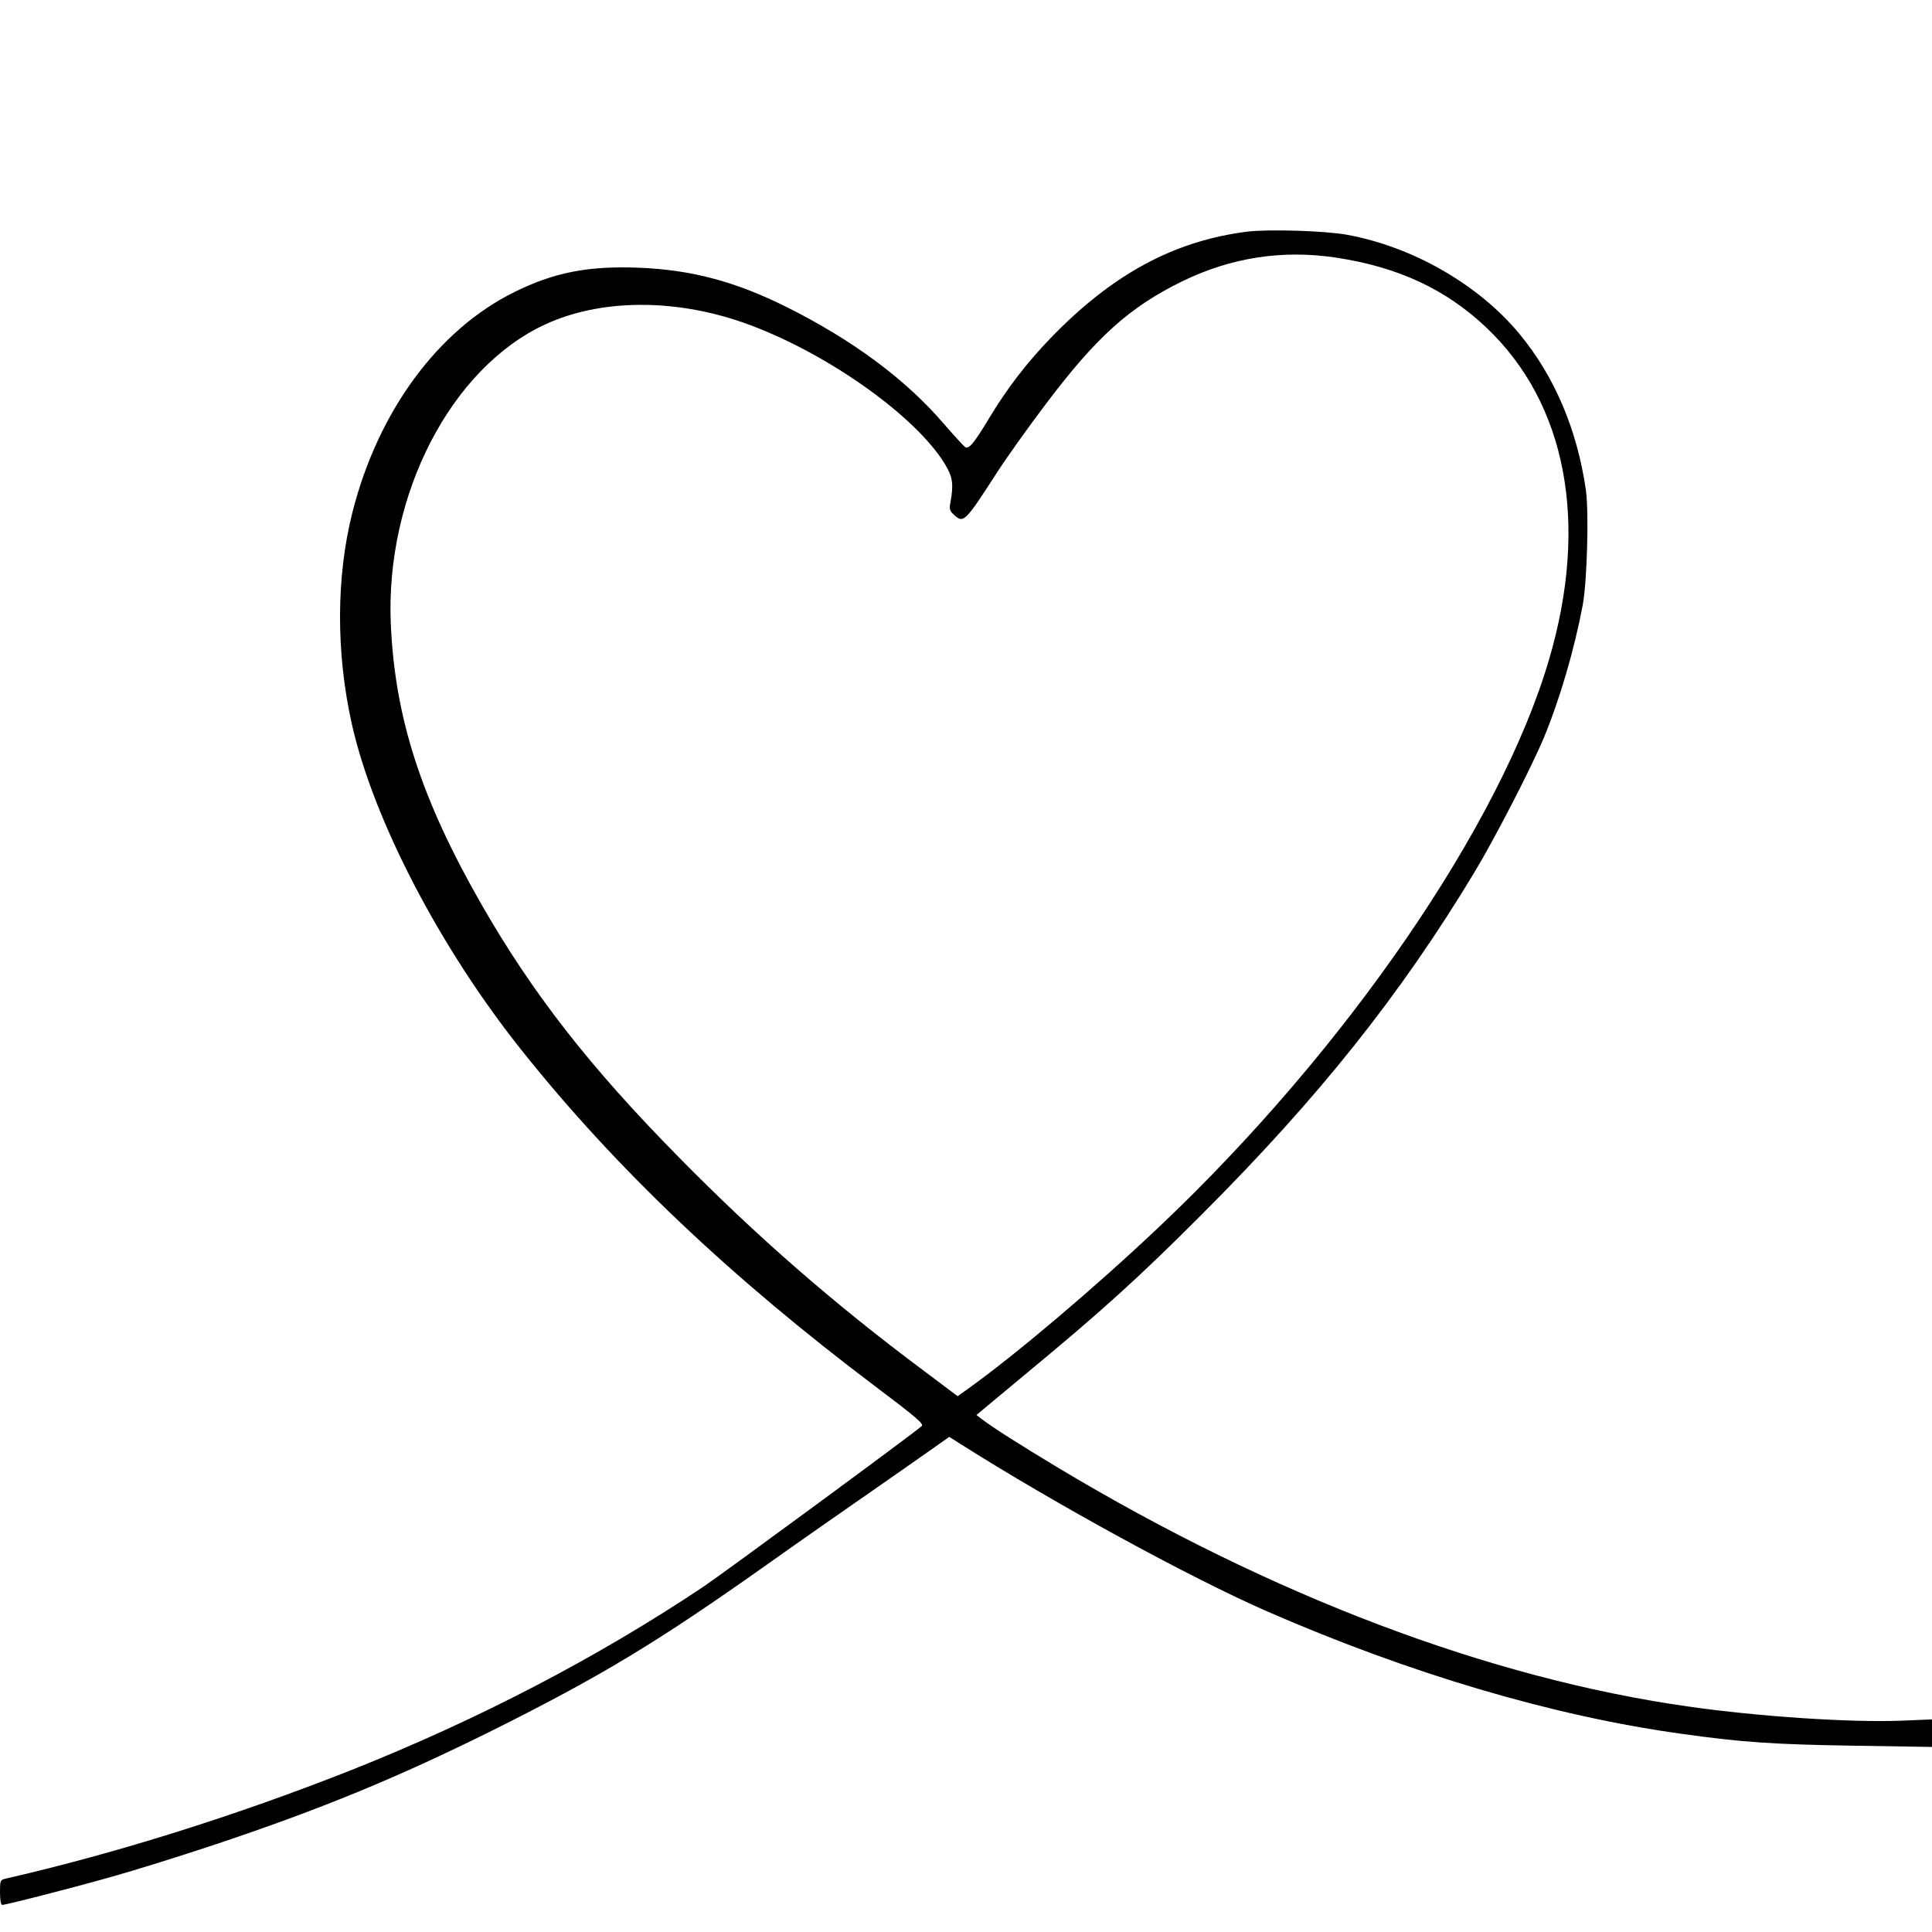 <?xml version="1.0" standalone="no"?>
<!DOCTYPE svg PUBLIC "-//W3C//DTD SVG 20010904//EN"
 "http://www.w3.org/TR/2001/REC-SVG-20010904/DTD/svg10.dtd">
<svg version="1.0" xmlns="http://www.w3.org/2000/svg"
 width="926pt" height="926pt" viewBox="0 0 926 926"
 preserveAspectRatio="xMidYMid meet">
<g transform="translate(0,926) scale(0.1,-0.1)"
fill="#000000" stroke="none">
<path d="M5980 8150 c-353 -44 -650 -205 -946 -512 -116 -121 -206 -238 -293
-382 -72 -120 -97 -150 -115 -139 -7 5 -55 57 -106 116 -180 209 -434 398
-751 556 -247 123 -456 178 -710 188 -242 9 -404 -23 -594 -117 -366 -181
-653 -571 -776 -1056 -78 -310 -79 -671 -3 -1013 103 -460 423 -1075 815
-1566 451 -566 999 -1086 1697 -1612 190 -143 231 -178 220 -188 -32 -30 -954
-708 -1048 -771 -509 -340 -1082 -638 -1689 -879 -549 -217 -1128 -399 -1653
-519 -27 -6 -28 -9 -28 -66 0 -36 4 -60 11 -60 19 0 331 80 529 136 107 30
328 99 490 153 512 171 877 322 1330 547 523 261 792 424 1316 795 142 101
378 266 524 367 146 102 284 198 307 215 l43 30 52 -33 c451 -286 1108 -645
1473 -804 683 -298 1367 -500 1977 -585 296 -42 450 -52 831 -58 l377 -6 0 66
0 66 -142 -6 c-242 -10 -687 19 -1028 68 -952 135 -1994 530 -3015 1142 -186
112 -319 196 -373 238 l-22 17 227 189 c368 304 551 469 853 772 560 560 952
1052 1305 1637 98 162 275 505 335 649 77 186 146 423 186 635 21 115 30 443
15 552 -42 289 -149 542 -317 746 -196 238 -514 420 -829 477 -108 19 -371 27
-475 15z m425 -125 c297 -45 526 -152 719 -335 385 -365 493 -939 300 -1593
-233 -793 -972 -1869 -1867 -2716 -305 -289 -689 -614 -914 -775 l-53 -38
-157 118 c-430 320 -808 649 -1183 1031 -423 429 -699 783 -944 1211 -288 504
-413 891 -433 1342 -26 618 288 1226 740 1435 264 122 617 125 949 9 385 -135
825 -443 968 -680 36 -60 41 -95 26 -179 -7 -35 -5 -43 17 -63 45 -42 53 -34
208 207 44 68 148 214 232 325 242 321 401 464 652 587 235 115 482 153 740
114z"/>
</g>
</svg>
